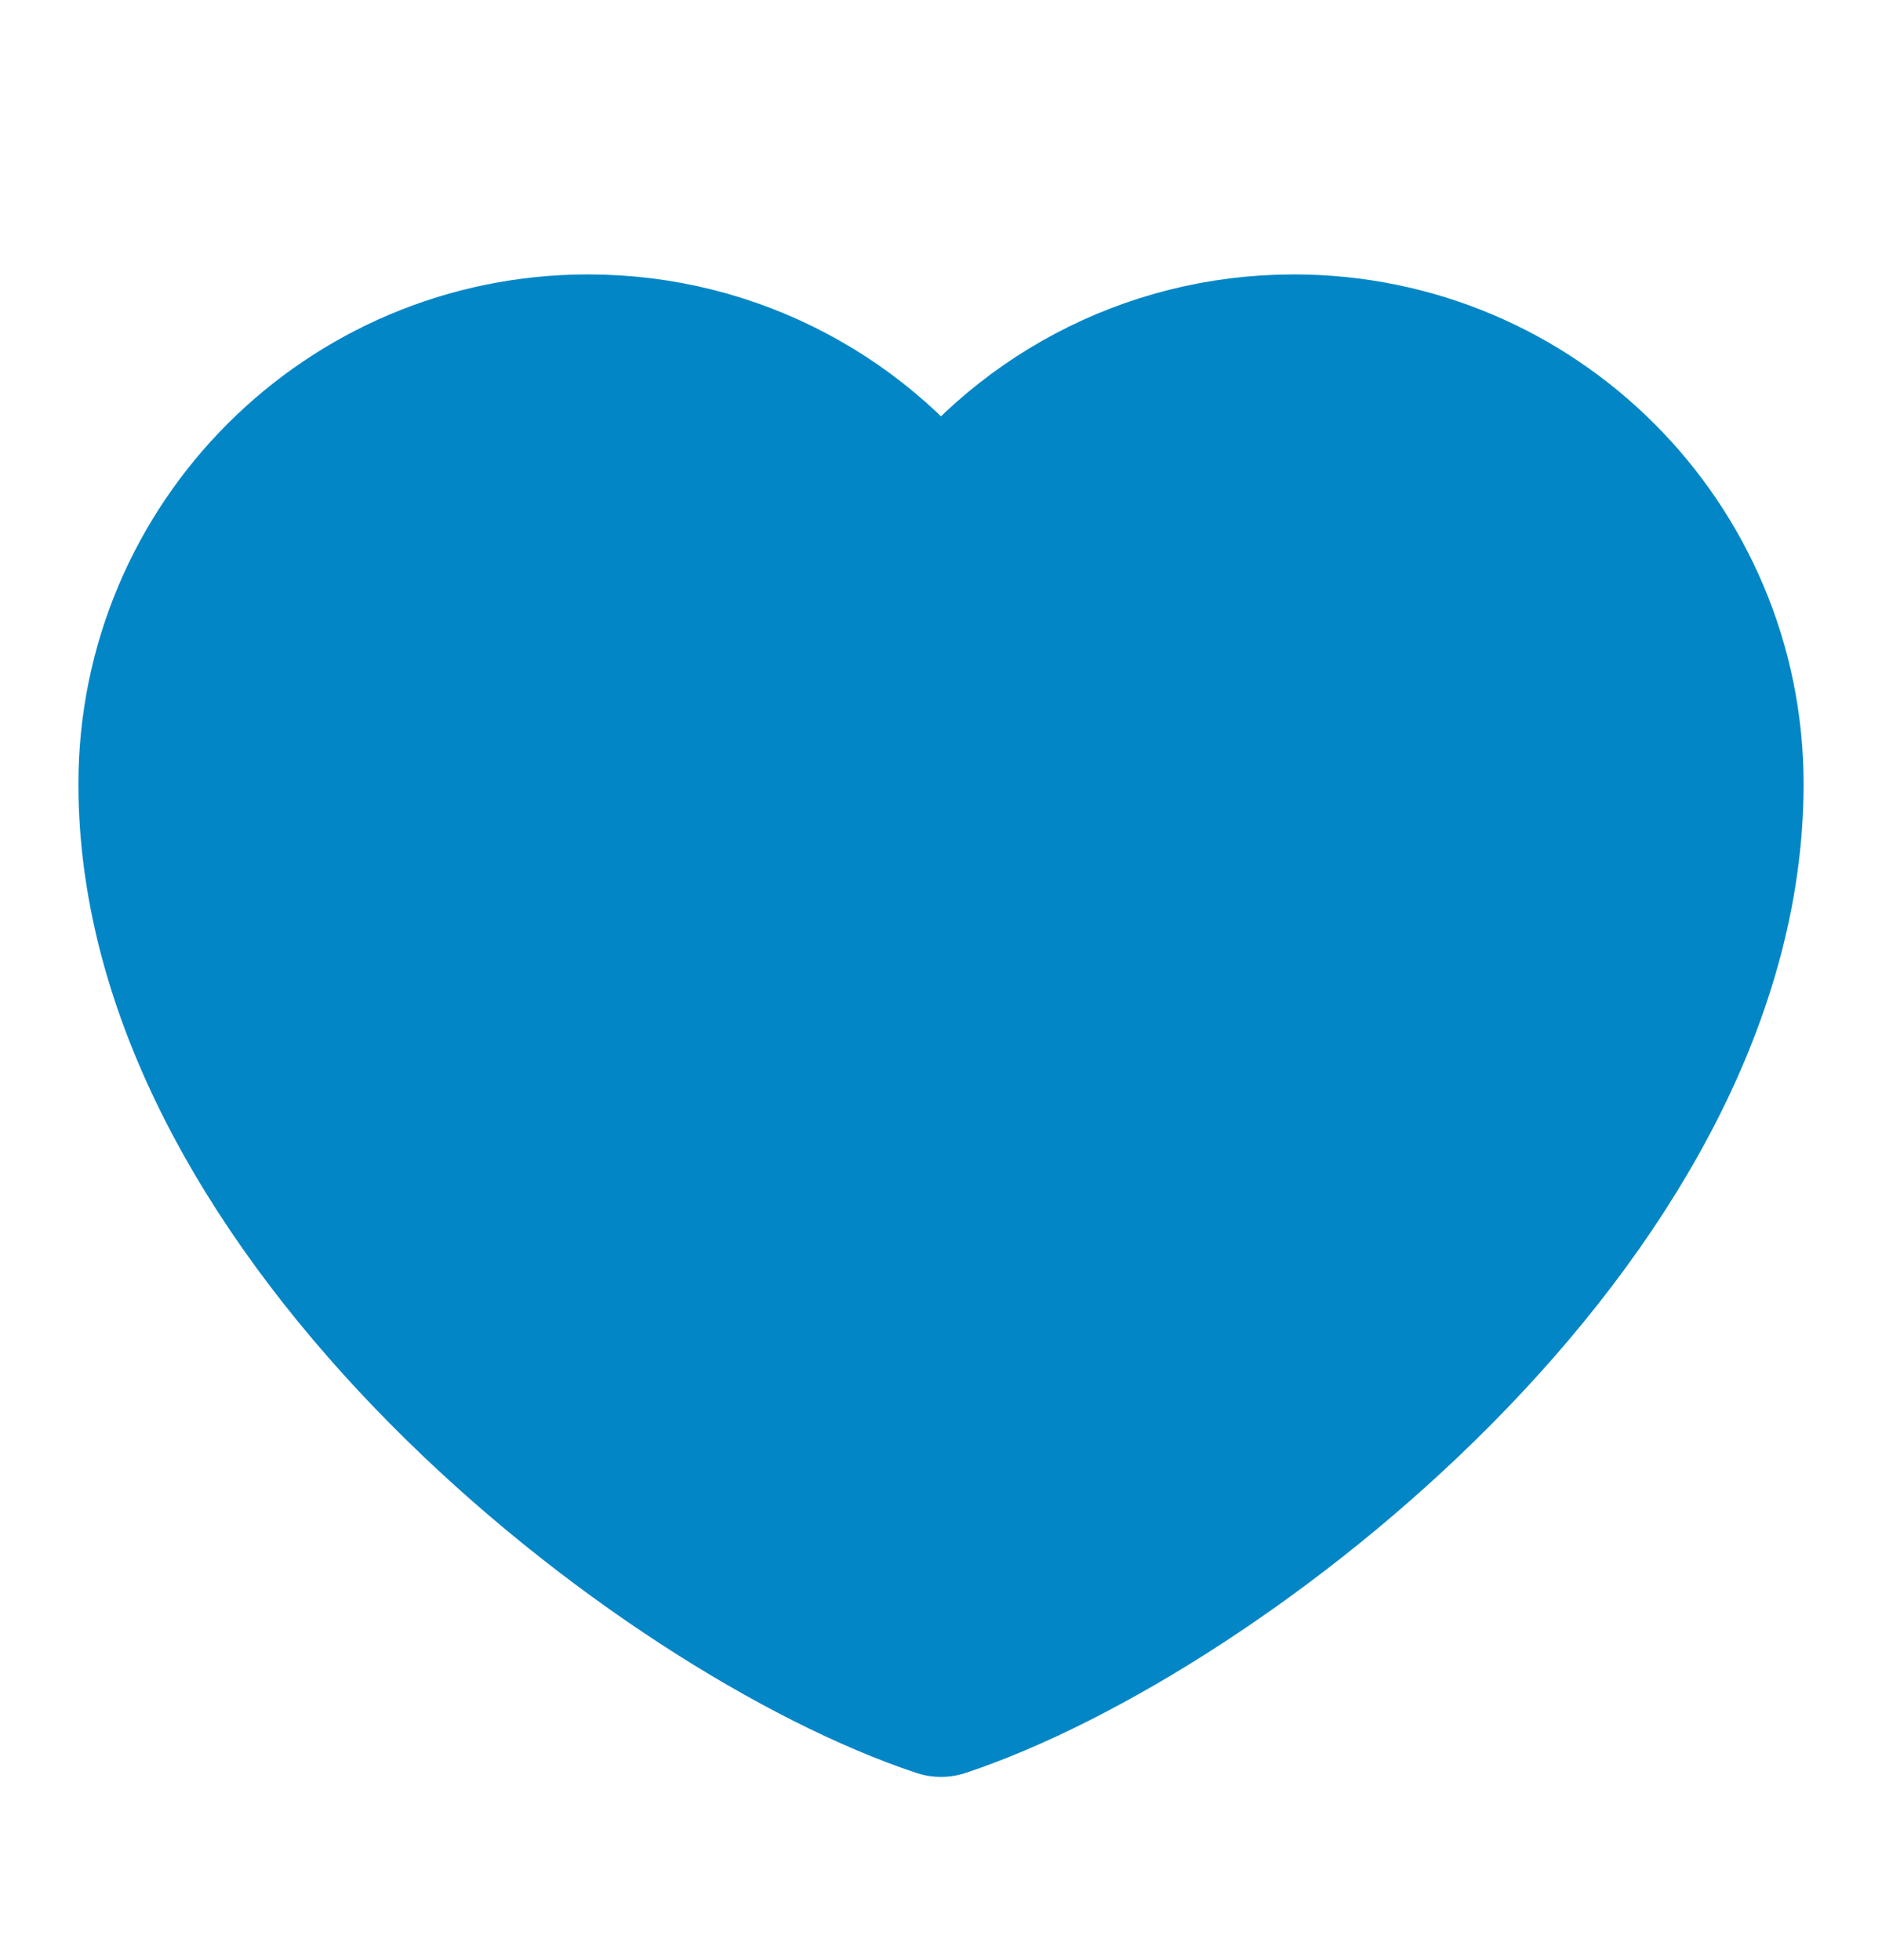 <svg width="24" height="25" viewBox="0 0 24 25" fill="none" xmlns="http://www.w3.org/2000/svg">
<path d="M7.5 4.5C4.462 4.5 2 6.962 2 10C2 15.5 8.5 20.5 12 21.663C15.5 20.5 22 15.5 22 10C22 6.962 19.538 4.5 16.5 4.5C14.64 4.5 12.995 5.423 12 6.837C11.005 5.423 9.36 4.5 7.5 4.5Z" fill="#0386C6" stroke="#0386C6" stroke-width="2" stroke-linecap="round" stroke-linejoin="round"/>
</svg>
